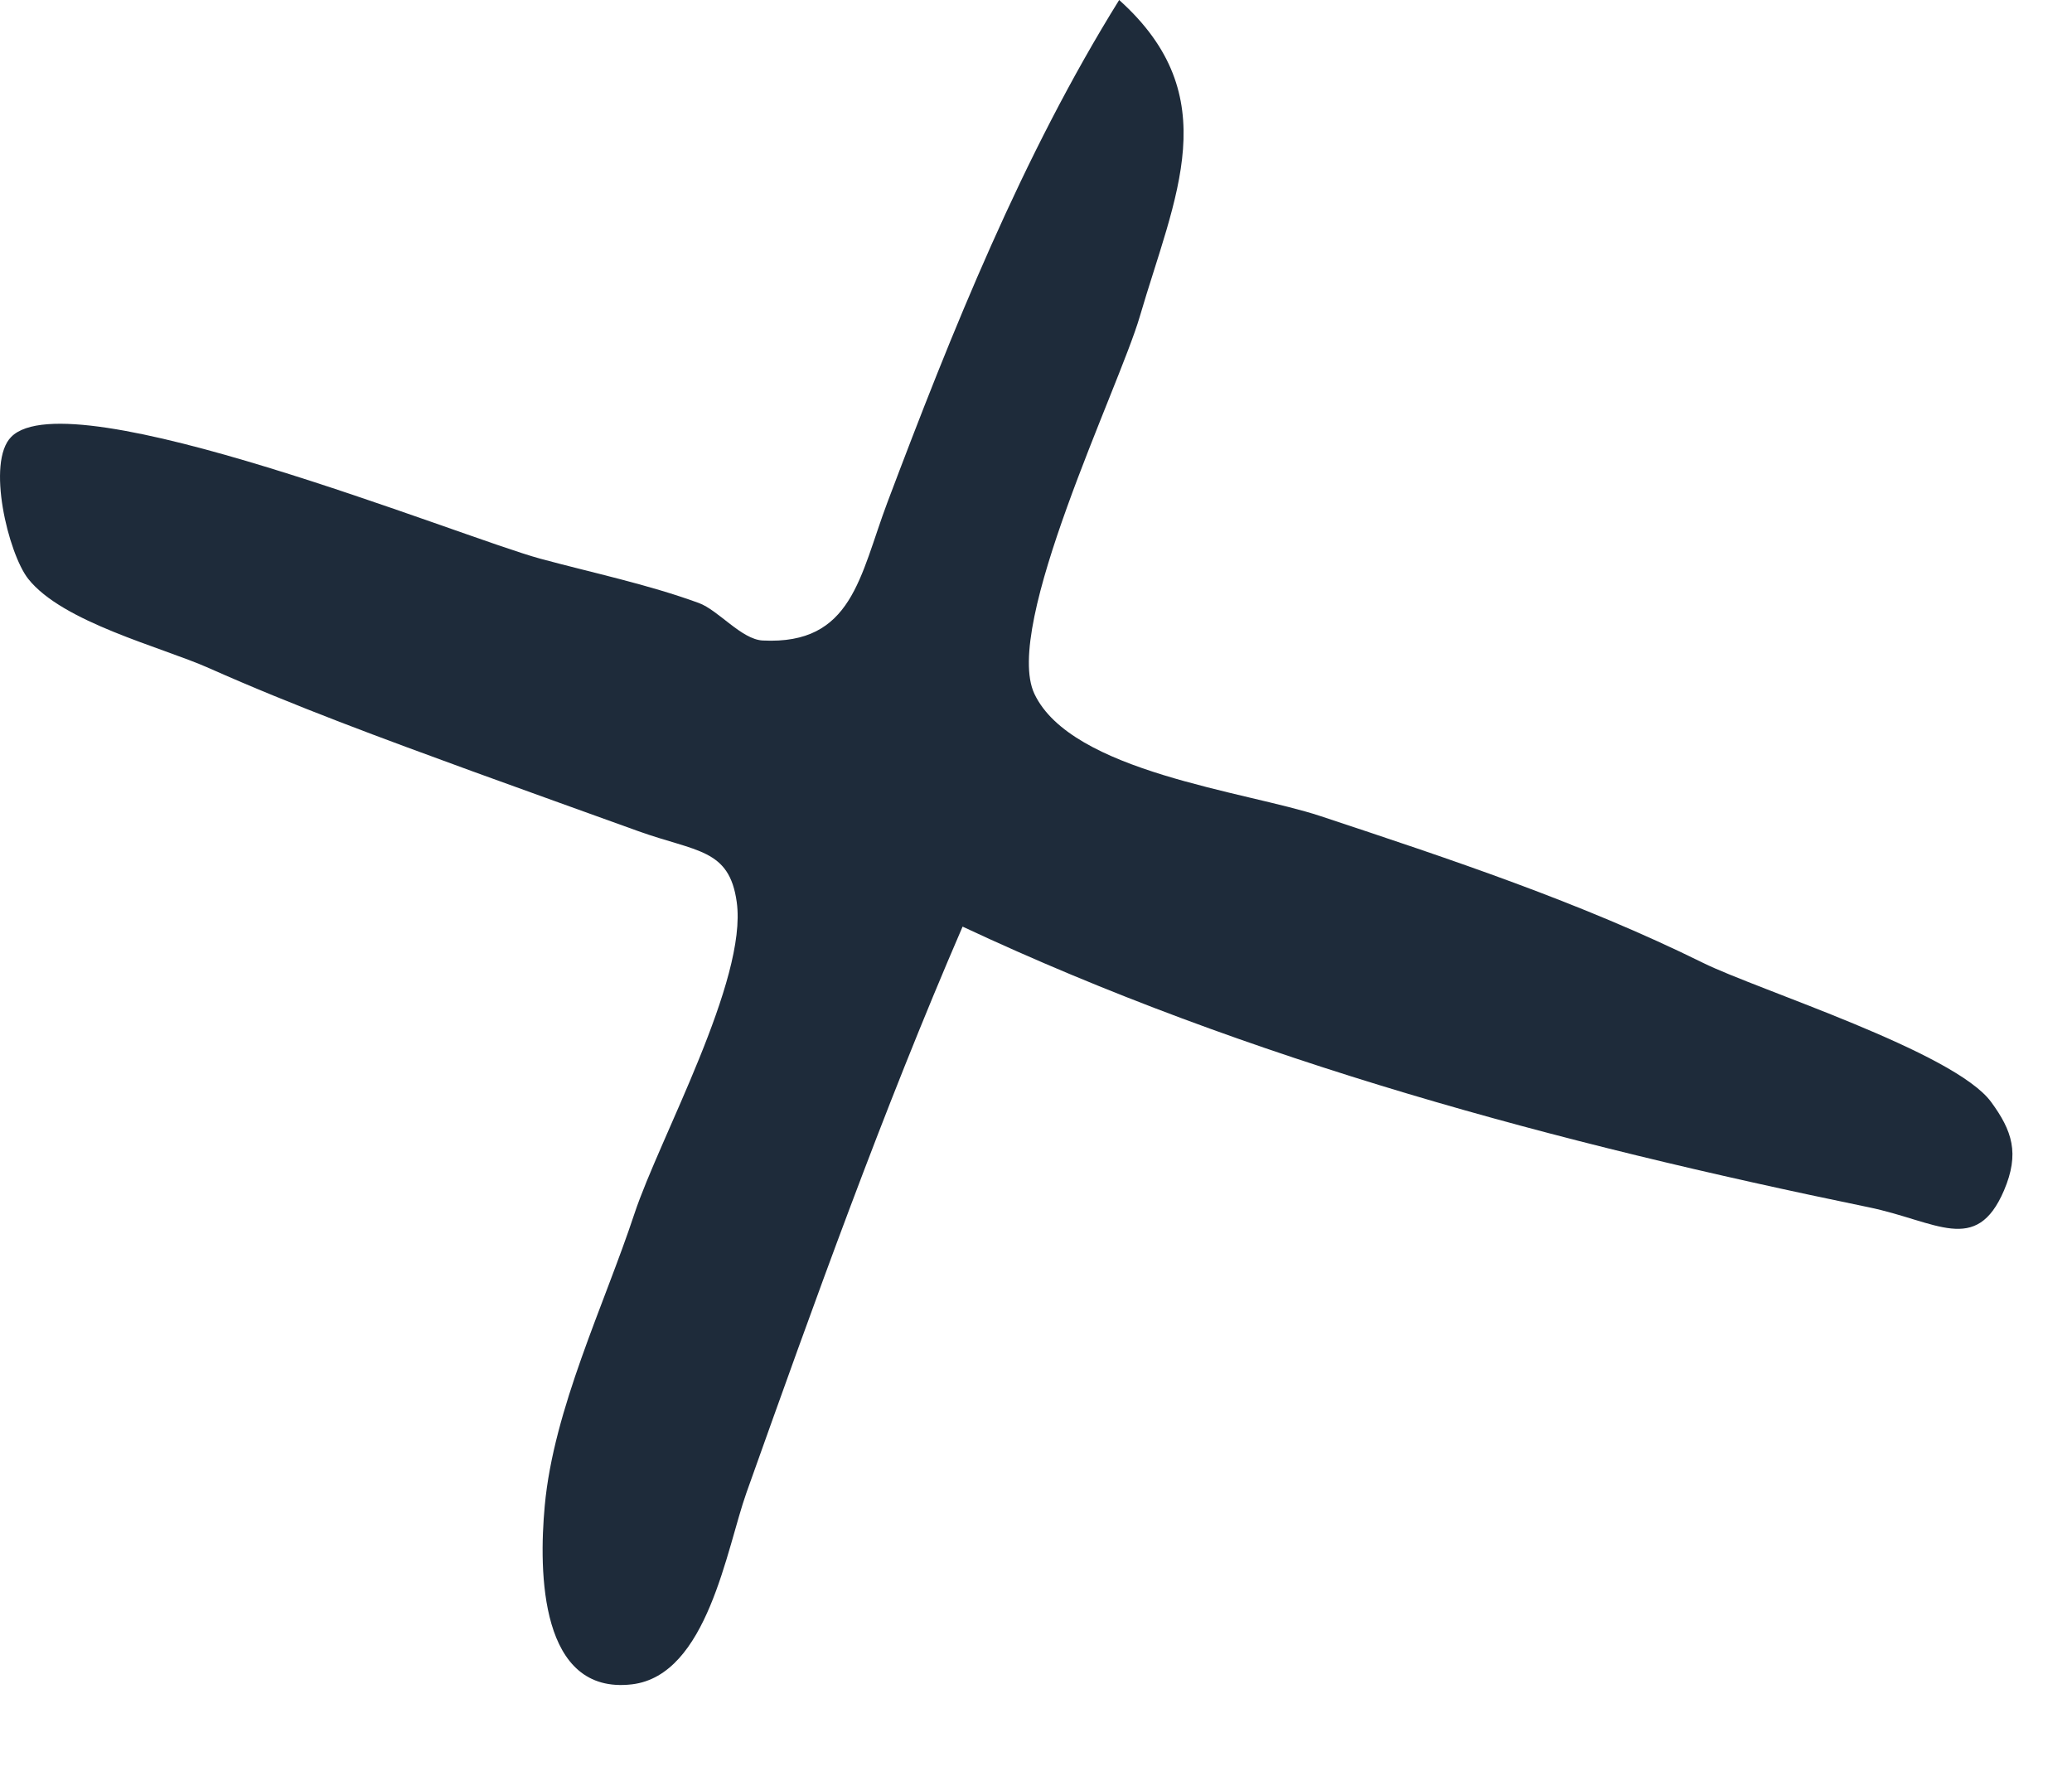 <?xml version="1.0" encoding="utf-8"?>
<svg xmlns="http://www.w3.org/2000/svg" fill="none" height="100%" overflow="visible" preserveAspectRatio="none" style="display: block;" viewBox="0 0 21 18" width="100%">
<path clip-rule="evenodd" d="M11.343 0C12.432 0.978 11.909 1.986 11.552 3.208C11.337 3.941 10.159 6.347 10.484 7.033C10.86 7.826 12.626 8.021 13.381 8.271C14.696 8.707 16.017 9.145 17.262 9.76C17.814 10.033 19.806 10.66 20.18 11.169C20.394 11.461 20.471 11.69 20.311 12.066C20.028 12.727 19.625 12.377 18.937 12.236C15.792 11.588 12.673 10.759 9.756 9.392C8.942 11.275 8.254 13.197 7.566 15.128C7.364 15.694 7.171 16.98 6.406 17.072C5.471 17.183 5.459 15.936 5.521 15.263C5.611 14.28 6.122 13.233 6.43 12.302C6.685 11.534 7.577 9.935 7.467 9.144C7.392 8.599 7.059 8.637 6.465 8.423C5.905 8.221 5.344 8.02 4.783 7.816C3.885 7.488 2.991 7.16 2.116 6.771C1.637 6.558 0.633 6.308 0.285 5.866C0.084 5.609 -0.141 4.684 0.114 4.428C0.708 3.828 4.664 5.442 5.477 5.663C6.017 5.809 6.559 5.921 7.083 6.112C7.281 6.185 7.515 6.481 7.73 6.492C8.64 6.538 8.712 5.841 8.994 5.092C9.65 3.353 10.361 1.579 11.343 0Z" fill="#1E2B3A" fill-rule="evenodd" id="ink-layer_13"/>
</svg>